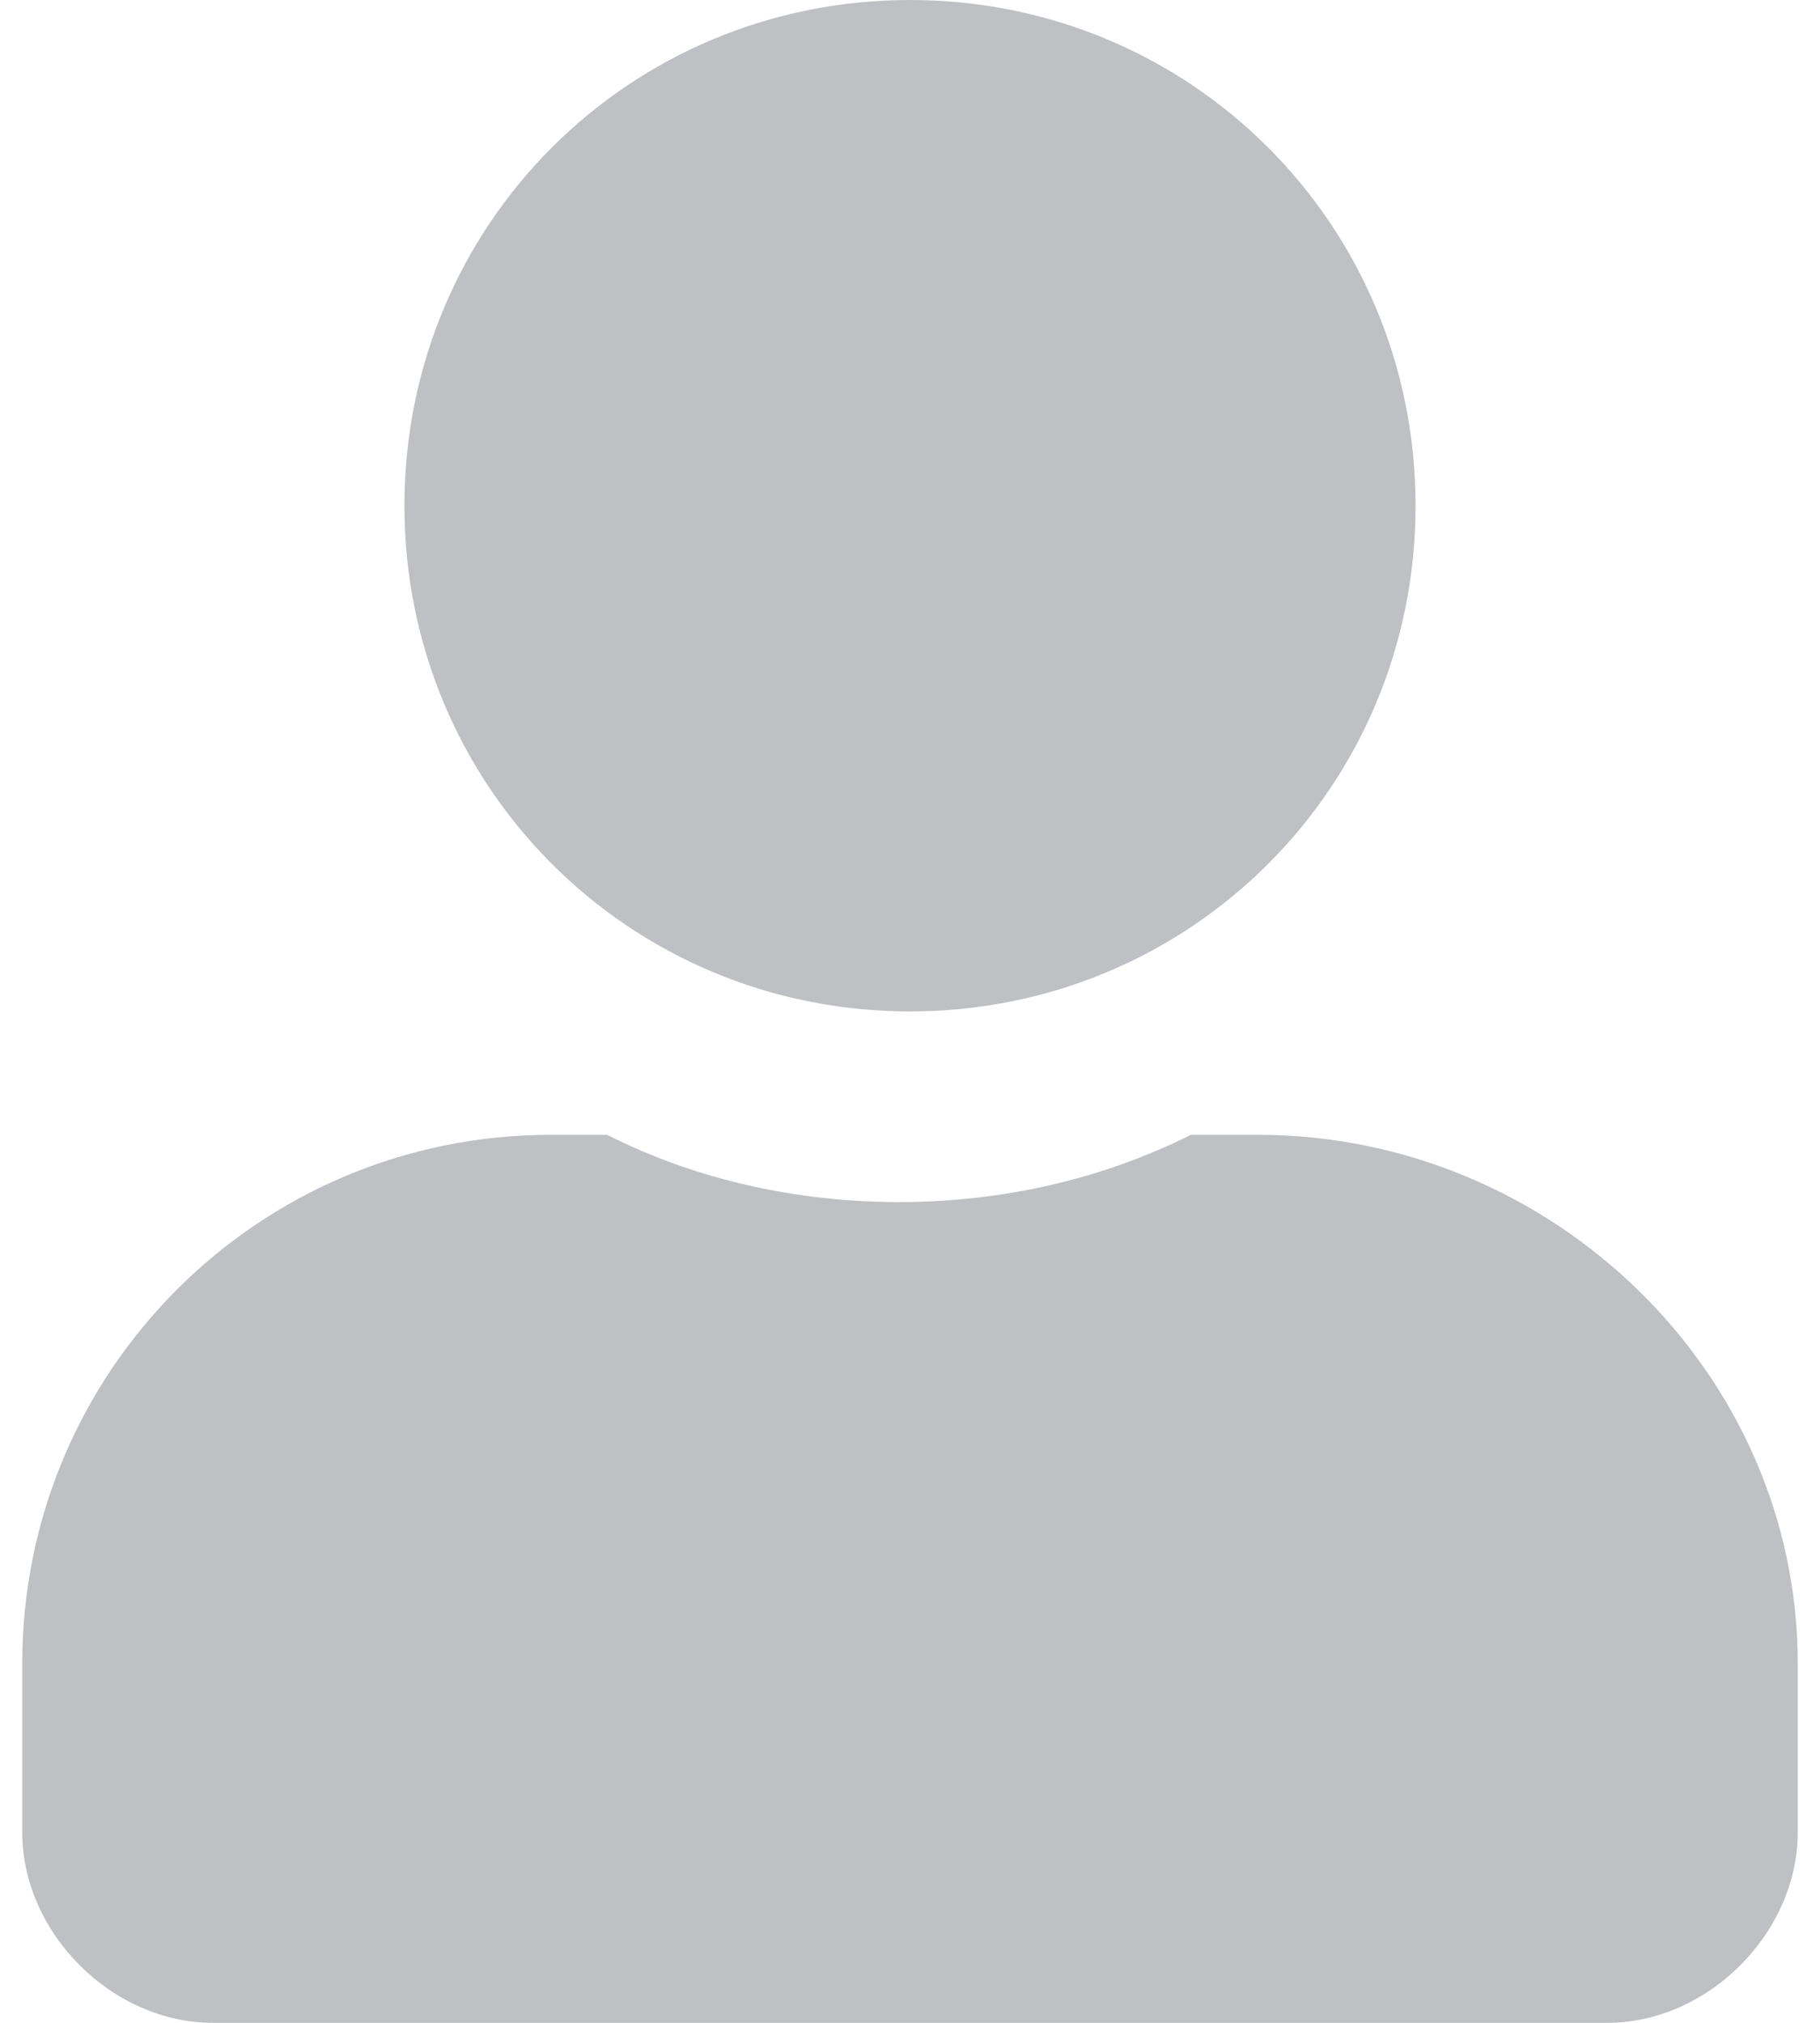 <?xml version="1.0" encoding="UTF-8"?>
<svg width="18px" height="20px" viewBox="0 0 18 20" version="1.1" xmlns="http://www.w3.org/2000/svg" xmlns:xlink="http://www.w3.org/1999/xlink">
    <!-- Generator: Sketch 63.1 (92452) - https://sketch.com -->
    <title>首页-用户</title>
    <desc>Created with Sketch.</desc>
    <g id="页面-1" stroke="none" stroke-width="1" fill="none" fill-rule="evenodd">
        <g id="1" transform="translate(-1033, -270)" fill-rule="nonzero">
            <g id="首页-用户" transform="translate(1032, 270)">
                <rect id="矩形" fill="#000000" opacity="0" x="0" y="0" width="20" height="20"></rect>
                <path d="M10,10 C12.778,10 15,7.778 15,5 C15,2.222 12.778,0 10,0 C7.222,0 5,2.222 5,5 C5,7.778 7.222,10 10,10 Z M13.442,11.22 L12.778,11.22 C11.885,11.667 10.893,11.885 9.891,11.885 C8.889,11.885 7.887,11.667 7.004,11.22 L6.448,11.22 C3.552,11.22 1.22,13.562 1.22,16.448 L1.22,18.115 C1.22,19.117 2.113,20 3.105,20 L16.895,20 C17.897,20 18.78,19.107 18.78,18.115 L18.78,16.448 C18.78,13.562 16.339,11.22 13.442,11.22 Z" id="形状" fill="#BFC0C4"></path>
            </g>
        </g>
    </g>
</svg>